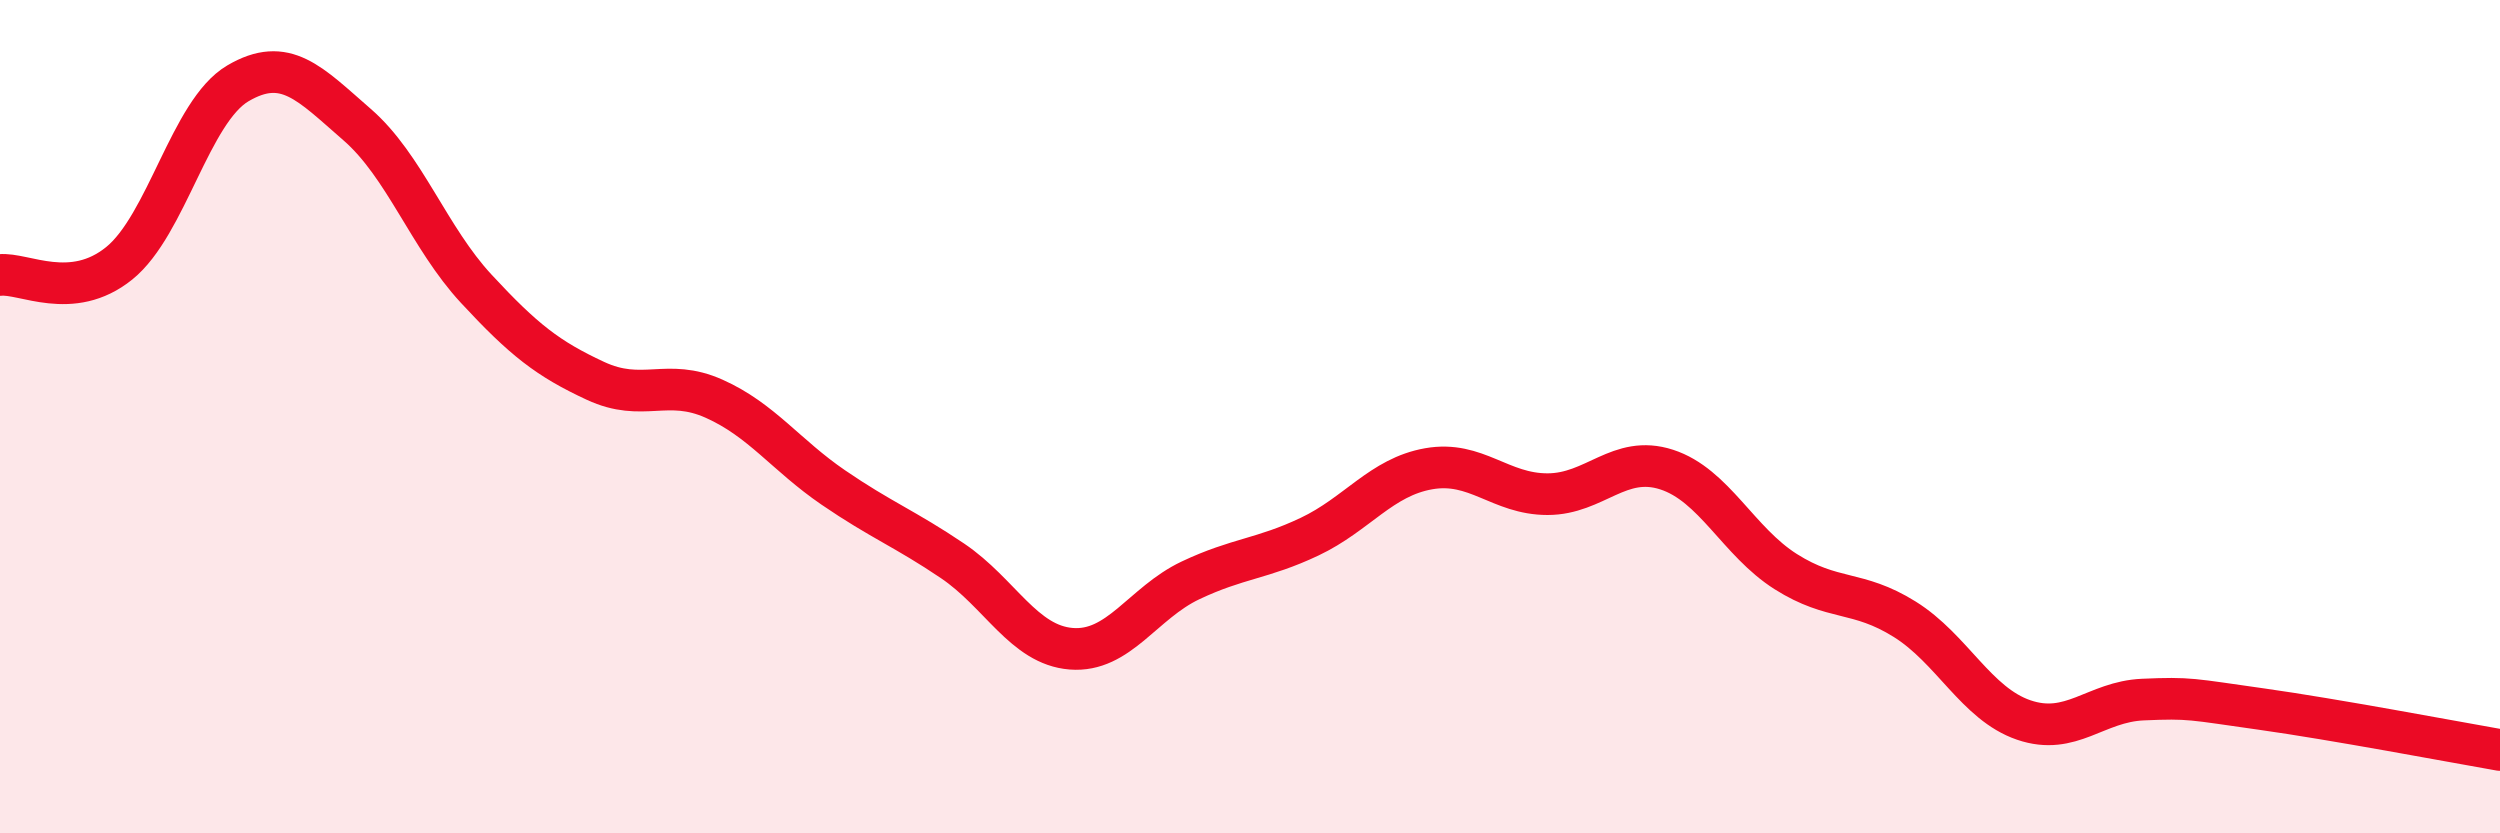 
    <svg width="60" height="20" viewBox="0 0 60 20" xmlns="http://www.w3.org/2000/svg">
      <path
        d="M 0,6.6 C 0.57,6.54 1.72,7.24 2.86,6.32 C 4,5.4 4.57,2.67 5.71,2 C 6.85,1.33 7.43,2 8.57,2.99 C 9.71,3.98 10.29,5.7 11.43,6.93 C 12.57,8.16 13.15,8.61 14.29,9.14 C 15.43,9.67 16,9.06 17.14,9.57 C 18.28,10.08 18.86,10.92 20,11.7 C 21.14,12.48 21.72,12.69 22.86,13.46 C 24,14.23 24.57,15.48 25.71,15.57 C 26.85,15.66 27.43,14.47 28.57,13.93 C 29.71,13.39 30.29,13.42 31.43,12.88 C 32.57,12.34 33.15,11.45 34.29,11.25 C 35.43,11.05 36,11.86 37.14,11.86 C 38.28,11.86 38.86,10.9 40,11.27 C 41.14,11.64 41.72,13 42.86,13.72 C 44,14.44 44.57,14.15 45.71,14.86 C 46.85,15.57 47.43,16.89 48.57,17.28 C 49.71,17.67 50.29,16.84 51.43,16.79 C 52.57,16.74 52.58,16.78 54.29,17.02 C 56,17.26 58.86,17.8 60,18L60 20L0 20Z"
        fill="#EB0A25"
        opacity="0.1"
        stroke-linecap="round"
        stroke-linejoin="round"
      />
      <path
        d="M 0,6.6 C 0.57,6.54 1.72,7.24 2.86,6.32 C 4,5.4 4.57,2.67 5.71,2 C 6.85,1.33 7.43,2 8.57,2.99 C 9.71,3.98 10.29,5.7 11.43,6.93 C 12.57,8.16 13.15,8.61 14.29,9.14 C 15.43,9.67 16,9.06 17.14,9.57 C 18.28,10.08 18.86,10.92 20,11.7 C 21.14,12.48 21.72,12.69 22.86,13.46 C 24,14.23 24.57,15.48 25.71,15.57 C 26.85,15.66 27.43,14.47 28.57,13.93 C 29.71,13.39 30.29,13.42 31.43,12.88 C 32.57,12.34 33.15,11.45 34.29,11.25 C 35.43,11.05 36,11.86 37.14,11.86 C 38.28,11.86 38.86,10.9 40,11.27 C 41.14,11.64 41.72,13 42.86,13.72 C 44,14.44 44.57,14.15 45.71,14.86 C 46.85,15.57 47.43,16.89 48.57,17.28 C 49.71,17.67 50.29,16.84 51.43,16.79 C 52.57,16.74 52.58,16.78 54.29,17.02 C 56,17.26 58.86,17.8 60,18"
        stroke="#EB0A25"
        stroke-width="1"
        fill="none"
        stroke-linecap="round"
        stroke-linejoin="round"
      />
    </svg>
  
